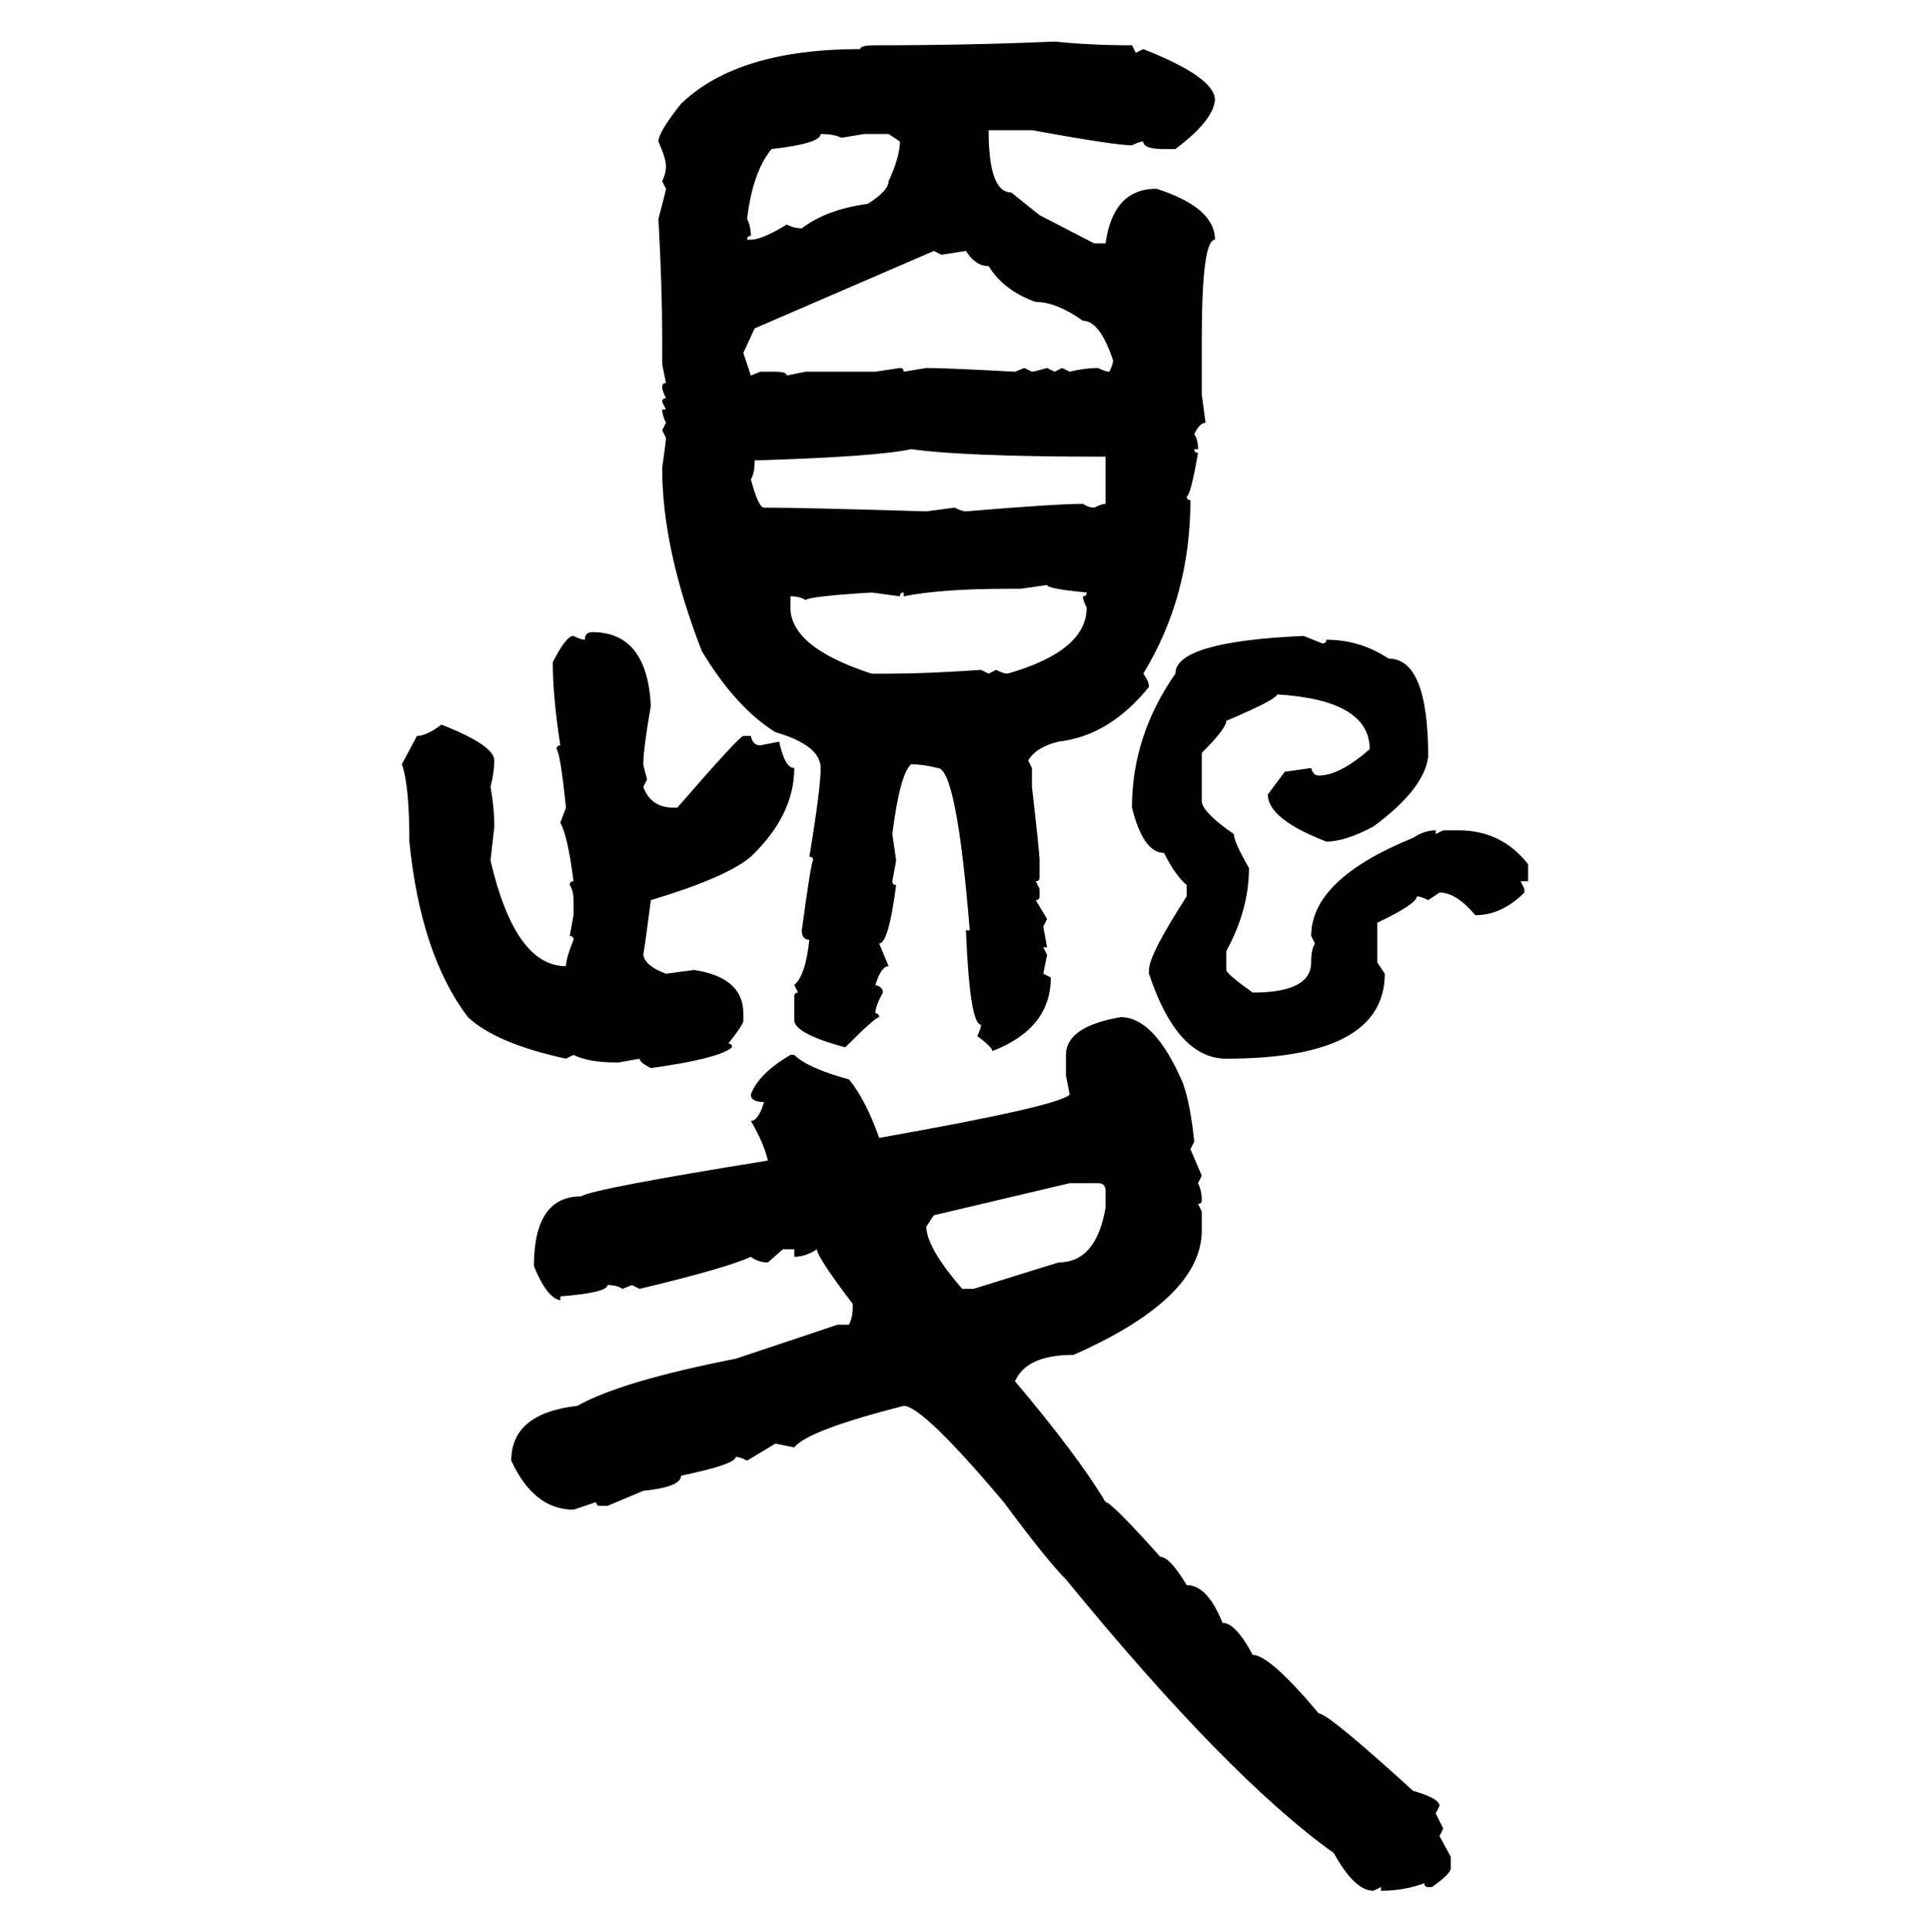<svg xmlns="http://www.w3.org/2000/svg" xmlns:xlink="http://www.w3.org/1999/xlink" width="299.707" height="300"><path d="M163.77 6.45L163.77 6.45Q169.34 7.03 175.78 7.03L175.78 7.03L176.37 8.20L177.54 7.62Q188.67 12.01 188.67 15.53L188.67 15.53Q188.38 18.75 182.52 23.14L182.52 23.14L180.76 23.14Q177.54 23.14 177.54 21.97L177.54 21.97Q176.95 21.97 175.78 22.56L175.78 22.56Q173.14 22.56 160.25 20.21L160.25 20.21L153.52 20.21Q153.52 29.88 157.03 29.88L157.03 29.88L161.43 33.40L169.92 37.79L171.68 37.79Q172.85 29.30 179.59 29.30L179.59 29.30Q188.67 32.23 188.67 37.21L188.67 37.21Q186.62 37.21 186.62 52.73L186.62 52.73L186.62 61.23L187.21 65.63Q186.33 65.63 185.45 67.38L185.45 67.38Q186.04 68.26 186.04 69.73L186.04 69.73L185.45 69.73Q185.45 70.31 186.04 70.31L186.04 70.31Q184.86 77.05 184.28 77.05L184.28 77.05Q184.28 77.64 184.86 77.64L184.86 77.64Q184.86 92.58 177.54 104.59L177.54 104.59Q178.42 105.76 178.42 106.64L178.42 106.64Q172.27 114.26 164.36 115.14L164.36 115.14Q160.84 116.02 159.67 118.07L159.67 118.07L160.25 119.24L160.25 122.17Q161.43 132.42 161.43 133.59L161.43 133.59L161.43 136.23Q161.43 136.82 160.84 136.82L160.84 136.82L161.43 137.99L161.43 139.16Q161.43 139.75 160.84 139.75L160.84 139.75L162.60 142.68L162.01 143.85L162.60 147.07L162.01 147.07L162.60 148.24L162.01 151.17L163.18 151.76Q163.18 159.67 154.10 163.18L154.10 163.18Q154.10 162.60 151.76 160.84L151.76 160.84Q152.34 159.67 152.34 159.08L152.34 159.08Q150.59 159.08 150 144.43L150 144.43L150.59 144.43Q148.54 119.24 145.61 119.24L145.61 119.24Q143.26 118.65 141.50 118.65L141.50 118.65Q139.75 120.12 138.57 129.49L138.57 129.49L139.16 133.59L138.57 136.82Q138.57 137.40 139.16 137.40L139.16 137.40Q137.99 146.48 136.52 146.48L136.52 146.48L137.99 150Q136.82 150 135.94 152.93L135.94 152.93Q137.11 153.22 137.11 154.10L137.11 154.10Q135.94 156.15 135.94 157.32L135.94 157.32Q136.52 157.32 136.52 157.91L136.52 157.91Q135.94 157.91 131.25 162.60L131.25 162.60Q123.63 160.55 123.34 158.50L123.34 158.50L123.34 154.69Q123.34 154.10 123.93 154.10L123.93 154.10L123.34 152.93Q125.10 151.46 125.68 145.90L125.68 145.90Q124.51 145.90 124.51 144.43L124.51 144.43Q125.98 133.59 126.27 133.59L126.27 133.59Q126.27 133.01 125.68 133.01L125.68 133.01Q127.44 122.46 127.44 119.24L127.44 119.24Q127.44 115.72 120.41 113.67L120.41 113.67Q114.26 109.86 108.98 101.07L108.98 101.07Q102.83 85.25 102.83 72.66L102.83 72.66Q103.42 68.55 103.42 67.97L103.42 67.97L102.83 66.80L103.42 65.63Q102.83 64.45 102.83 63.57L102.83 63.57L103.42 63.57L102.83 62.40Q102.83 61.82 103.42 61.82L103.42 61.82Q102.83 60.64 102.83 60.06L102.83 60.06Q102.83 59.47 103.42 59.47L103.42 59.47L102.83 56.54L102.83 52.15Q102.83 44.82 102.25 33.98L102.25 33.98Q103.42 29.59 103.42 29.30L103.42 29.30L102.83 28.13Q103.42 26.95 103.42 25.78L103.42 25.78Q103.42 24.61 102.25 21.97L102.25 21.97Q102.25 20.51 105.76 16.11L105.76 16.11Q114.55 7.62 133.59 7.62L133.59 7.62Q133.59 7.03 135.94 7.03L135.94 7.03Q150.59 7.03 163.77 6.45ZM127.44 20.80L127.44 20.80Q127.44 22.27 119.82 23.14L119.82 23.14Q116.89 26.66 116.02 33.98L116.02 33.98Q116.60 35.16 116.60 36.62L116.60 36.62Q116.02 36.62 116.02 37.21L116.02 37.21L116.60 37.21Q118.36 37.21 122.17 34.86L122.17 34.86Q123.34 35.45 124.51 35.45L124.51 35.45Q128.32 32.52 134.77 31.64L134.77 31.64Q137.99 29.59 137.99 28.13L137.99 28.13Q139.75 24.32 139.75 21.97L139.75 21.97L137.99 20.80L134.18 20.80L130.66 21.39Q129.49 20.80 127.44 20.80ZM117.19 50.98L115.43 54.79L116.60 58.30L118.07 57.71L120.41 57.71Q122.17 57.71 122.17 58.30L122.17 58.30L125.10 57.71L135.94 57.71L139.75 57.13Q140.33 57.13 140.33 57.71L140.33 57.71L143.85 57.13Q146.78 57.13 157.62 57.71L157.62 57.71L159.08 57.13L160.25 57.71Q160.55 57.71 162.60 57.13L162.60 57.13L163.77 57.71L164.94 57.13L166.11 57.71Q168.46 57.13 170.51 57.13L170.51 57.13Q171.68 57.71 172.27 57.71L172.27 57.71Q172.85 56.54 172.85 55.96L172.85 55.96Q170.80 49.80 168.16 49.80L168.16 49.80Q164.06 46.88 160.84 46.88L160.84 46.88Q155.86 45.12 153.52 41.31L153.52 41.31Q151.46 41.31 150 38.96L150 38.96L146.19 39.55L145.02 38.96L117.19 50.98ZM117.19 71.48L117.19 71.48Q117.19 73.54 116.60 74.41L116.60 74.41Q117.77 78.81 118.65 78.81L118.65 78.81Q124.51 78.81 143.85 79.39L143.85 79.39L148.24 78.81Q149.41 79.39 150 79.39L150 79.39Q164.06 78.22 168.16 78.22L168.16 78.22Q169.04 78.81 169.92 78.81L169.92 78.81Q171.09 78.22 171.68 78.22L171.68 78.22L171.68 70.90L171.09 70.90Q149.71 70.90 141.50 69.73L141.50 69.73Q136.23 70.90 117.19 71.48ZM162.60 90.82L158.50 91.41L156.45 91.41Q146.19 91.41 140.33 92.58L140.33 92.58L140.33 91.99Q139.75 91.99 139.75 92.58L139.75 92.58L135.35 91.99Q125.68 92.58 125.10 93.16L125.10 93.16Q124.22 92.58 122.75 92.58L122.75 92.58L122.75 94.34Q122.75 100.49 135.35 104.59L135.35 104.59L137.99 104.59Q143.85 104.59 152.34 104.00L152.34 104.00L153.52 104.59L154.69 104.00Q155.86 104.59 156.45 104.59L156.45 104.59Q168.75 101.07 168.75 94.34L168.75 94.34Q168.16 93.16 168.16 92.58L168.16 92.58Q168.75 92.58 168.75 91.99L168.75 91.99Q162.60 91.41 162.60 90.82L162.60 90.82ZM91.99 98.14L91.99 98.14Q100.49 98.14 101.07 109.57L101.07 109.57Q99.90 116.31 99.90 118.65L99.90 118.65Q99.90 118.95 100.49 121.00L100.49 121.00L99.90 122.17Q101.07 125.39 104.59 125.39L104.59 125.39L105.18 125.39Q114.84 114.26 115.43 114.26L115.43 114.26L116.60 114.26Q116.89 115.72 118.07 115.72L118.07 115.72L121.00 115.14Q121.88 119.24 123.34 119.24L123.34 119.24Q123.34 126.56 116.60 133.01L116.60 133.01Q112.79 136.23 101.07 139.75L101.07 139.75Q100.20 146.48 99.90 148.24L99.90 148.24Q100.20 150 103.42 151.17L103.42 151.17L107.81 150.59Q115.43 151.76 115.43 157.32L115.43 157.32L115.43 158.50Q115.43 159.08 113.09 162.01L113.09 162.01Q113.67 162.01 113.67 162.60L113.67 162.60Q111.62 164.36 101.07 165.82L101.07 165.82Q99.32 164.94 99.32 164.36L99.32 164.36L96.09 164.94L95.51 164.94Q91.41 164.94 89.06 163.77L89.06 163.77L87.89 164.36Q77.05 162.01 72.66 157.91L72.66 157.91Q65.33 148.24 63.57 130.66L63.57 130.66Q63.57 121.88 62.40 118.65L62.40 118.65L64.75 114.26Q66.21 114.26 68.55 112.50L68.55 112.50Q76.76 115.72 76.76 118.07L76.76 118.07Q76.76 119.82 76.17 122.17L76.17 122.17Q76.76 125.39 76.76 128.32L76.76 128.32L76.17 133.59Q79.98 150 87.89 150L87.89 150Q87.89 148.83 89.06 145.90L89.06 145.90Q89.06 145.31 88.48 145.31L88.48 145.31L89.06 142.09L89.06 139.75Q89.06 138.28 88.48 137.40L88.48 137.40Q88.48 136.82 89.06 136.82L89.06 136.82Q88.18 129.79 87.01 127.73L87.01 127.73L87.89 125.39Q87.01 116.89 86.43 116.31L86.43 116.31Q86.43 115.72 87.01 115.72L87.01 115.72Q85.84 108.11 85.84 102.83L85.84 102.83Q87.89 98.73 89.06 98.73L89.06 98.73Q90.23 99.32 90.82 99.32L90.82 99.32Q90.82 98.14 91.99 98.14ZM202.44 98.73L202.44 98.73L205.37 99.90Q205.96 99.90 205.96 99.32L205.96 99.32Q211.23 99.32 215.63 102.25L215.63 102.25Q221.78 102.25 221.78 117.48L221.78 117.48Q221.19 122.46 213.28 128.32L213.28 128.32Q208.89 130.66 205.96 130.66L205.96 130.66Q196.88 127.15 196.88 123.34L196.88 123.34L199.51 119.82L203.61 119.24Q203.91 120.41 204.79 120.41L204.79 120.41Q208.01 120.41 212.70 116.31L212.70 116.31Q212.70 108.69 198.34 107.81L198.34 107.81Q198.05 108.69 190.43 111.91L190.43 111.91Q190.43 113.09 186.62 116.89L186.62 116.89L186.62 124.51Q186.91 126.27 191.60 129.49L191.60 129.49Q191.60 130.66 193.95 134.77L193.95 134.77Q193.95 141.21 190.43 147.66L190.43 147.66L190.43 150.59Q190.43 151.17 194.53 154.10L194.53 154.10Q203.61 154.10 203.61 149.41L203.61 149.41Q203.61 147.36 204.20 146.48L204.20 146.48L203.61 145.31Q203.61 136.52 219.43 130.08L219.43 130.08Q221.19 128.91 222.95 128.91L222.95 128.91L222.95 129.49L224.12 128.91L226.46 128.91Q233.20 128.91 237.30 134.18L237.30 134.18L237.30 136.82L236.13 136.82L236.72 137.99L236.72 138.57Q233.20 142.09 229.10 142.09L229.10 142.09Q226.17 138.57 223.54 138.57L223.54 138.57L221.78 139.75Q220.61 139.16 220.02 139.16L220.02 139.16Q220.02 140.33 213.87 143.26L213.87 143.26L213.87 149.41L215.04 151.17Q215.04 164.36 190.43 164.36L190.43 164.36Q182.81 164.36 178.42 151.17L178.42 151.17L178.42 150.59Q178.42 148.24 184.28 139.16L184.28 139.16L184.28 137.40Q182.52 135.94 180.76 132.42L180.76 132.42Q177.54 132.42 175.78 125.39L175.78 125.39Q175.78 114.26 182.52 104.59L182.52 104.59Q182.52 99.61 202.44 98.73ZM174.02 157.91L174.02 157.91Q179.30 157.91 183.69 168.16L183.69 168.16Q184.86 171.39 185.45 177.25L185.45 177.25L184.86 178.42L186.62 182.52L186.04 183.69Q186.62 184.86 186.62 186.33L186.62 186.33Q186.62 186.91 186.04 186.91L186.04 186.91L186.62 188.09L186.62 191.02Q186.62 201.56 166.70 210.35L166.70 210.35Q159.38 210.35 157.62 214.45L157.62 214.45Q167.29 225.88 171.68 233.20L171.68 233.20Q172.56 233.20 180.18 241.70L180.18 241.70Q181.64 241.70 184.28 246.09L184.28 246.09Q187.50 246.09 189.84 251.95L189.84 251.95Q191.89 251.95 194.53 256.93L194.53 256.93Q197.17 256.93 204.79 266.02L204.79 266.02Q206.25 266.02 219.43 278.03L219.43 278.03Q223.54 279.20 223.54 280.37L223.54 280.37L222.95 281.54L224.12 283.89L223.54 285.06L225.29 288.28L225.29 290.04Q225.29 290.92 222.36 292.97L222.36 292.97L221.78 292.97Q221.19 292.97 221.19 292.38L221.19 292.38Q217.97 293.55 214.45 293.55L214.45 293.55L214.45 292.97L213.28 293.55Q210.35 293.55 207.13 287.70L207.13 287.70Q190.72 275.98 165.53 245.21L165.53 245.21Q162.60 242.29 155.86 233.20L155.86 233.20Q143.26 218.26 140.33 218.26L140.33 218.26Q125.39 222.07 123.34 224.71L123.34 224.71L120.41 224.12L116.02 226.76Q114.84 226.17 114.26 226.17L114.26 226.17Q114.26 227.34 105.76 229.10L105.76 229.10Q105.76 230.86 99.90 231.45L99.90 231.45L94.34 233.79L93.16 233.79Q92.58 233.79 92.58 233.20L92.58 233.20L89.06 234.38Q82.91 234.38 79.39 226.76L79.39 226.76Q79.39 219.43 89.65 218.26L89.65 218.26Q96.39 214.45 114.26 210.94L114.26 210.94L130.08 205.66L131.84 205.66Q132.42 204.49 132.42 203.03L132.42 203.03L132.42 202.44Q126.86 195.12 126.86 193.95L126.86 193.95Q125.10 195.12 123.34 195.12L123.34 195.12L123.34 193.95L121.58 193.95L119.24 196.00Q117.77 196.00 116.60 195.12L116.60 195.12Q112.79 196.88 99.32 200.10L99.32 200.10L98.14 199.51L96.68 200.10Q95.80 199.51 94.34 199.51L94.34 199.51Q94.34 200.68 87.01 201.27L87.01 201.27L87.01 201.86Q84.96 201.56 82.91 196.58L82.91 196.58Q82.91 185.74 90.23 185.74L90.23 185.74Q91.99 184.57 119.24 180.18L119.24 180.18Q118.65 177.54 116.60 174.02L116.60 174.02Q117.77 174.02 118.65 171.09L118.65 171.09Q116.60 171.09 116.60 169.92L116.60 169.92Q117.77 166.70 122.75 163.77L122.75 163.77L123.34 163.77Q125.39 165.82 131.84 167.58L131.84 167.58Q134.47 170.80 136.52 176.66L136.52 176.66Q164.65 171.68 166.11 169.92L166.11 169.92L165.53 166.99L165.53 163.77Q165.53 159.38 174.02 157.91ZM145.02 188.67L143.85 190.43Q143.85 193.65 149.41 200.10L149.41 200.10L151.17 200.10L164.36 196.00Q170.21 196.00 171.68 187.50L171.68 187.50L171.68 184.86Q171.68 183.69 170.51 183.69L170.51 183.69L166.11 183.69L145.02 188.67Z"/></svg>